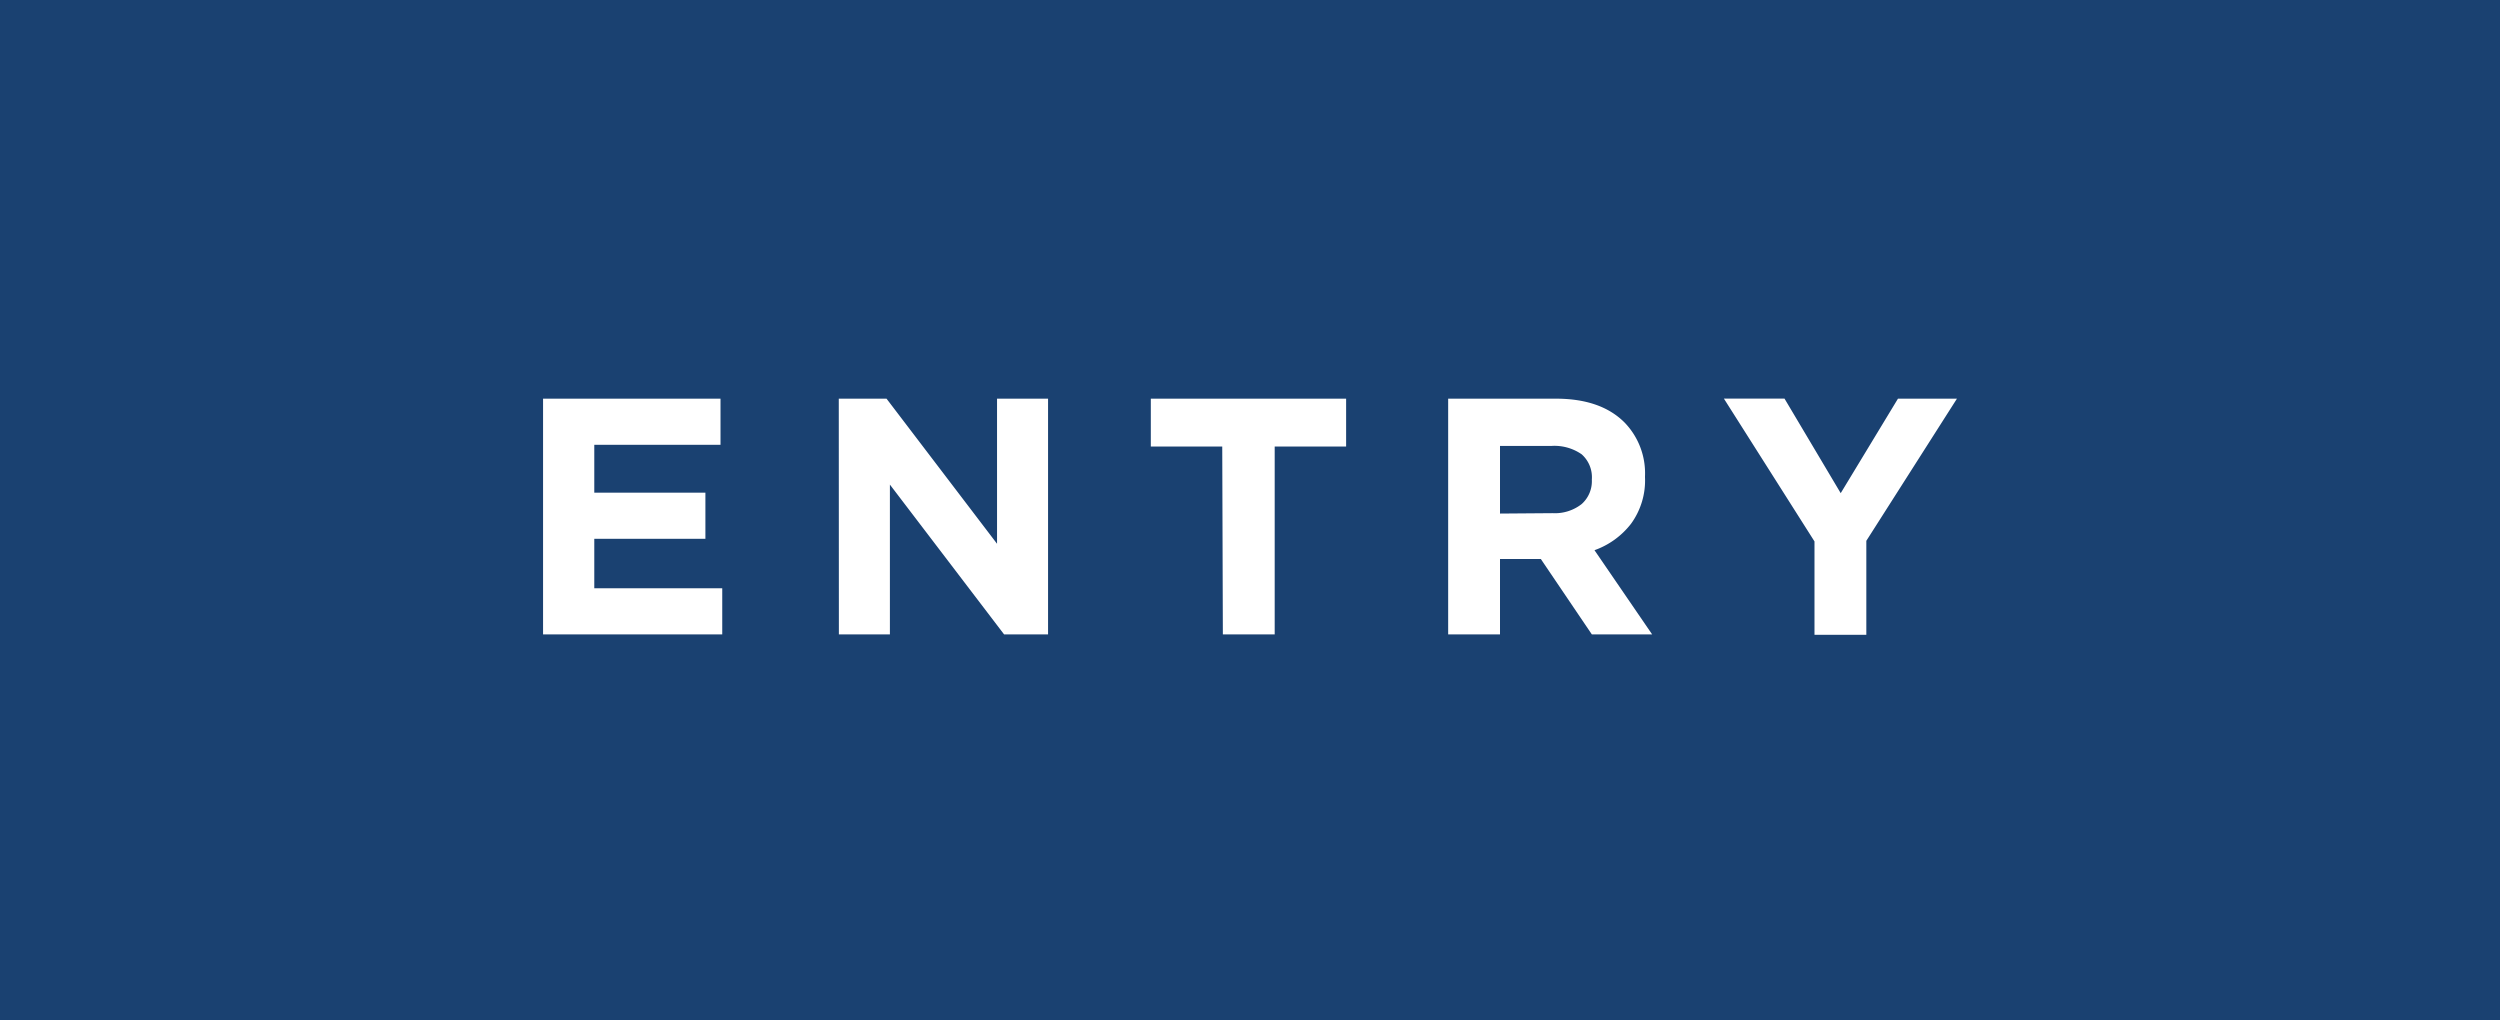 <svg xmlns="http://www.w3.org/2000/svg" width="245" height="100" viewBox="0 0 245 100"><defs><clipPath id="a"><rect x="-1083" width="750" height="1220" fill="none"/></clipPath></defs><rect width="245" height="100" fill="#1a4171"/><path d="M53.22 39.07h17.39v4.52H58.24v4.69h10.89v4.52H58.24v4.85h12.54v4.52H53.22zm28.98 0h4.68l10.83 14.22V39.07h5v23.1H98.4L87.21 47.49v14.68h-5zm37.58 4.69h-7v-4.69h19.14v4.69h-7v18.41h-5.08zm22.14-4.69h10.56q4.4 0 6.73 2.34a7.14 7.14 0 012 5.28v.07a7.21 7.21 0 01-1.37 4.57 7.86 7.86 0 01-3.58 2.59l5.65 8.25H156l-5-7.39h-4v7.39h-5.08zm10.23 11.22a4.25 4.25 0 002.85-.89 3 3 0 001-2.4 3 3 0 00-1-2.48 4.67 4.67 0 00-2.94-.82H147v6.63zm25.67 2.77l-8.88-14h5.94l5.51 9.27 5.61-9.26h5.78L182.9 53v9.21h-5.08z" fill="#fff"/></svg>